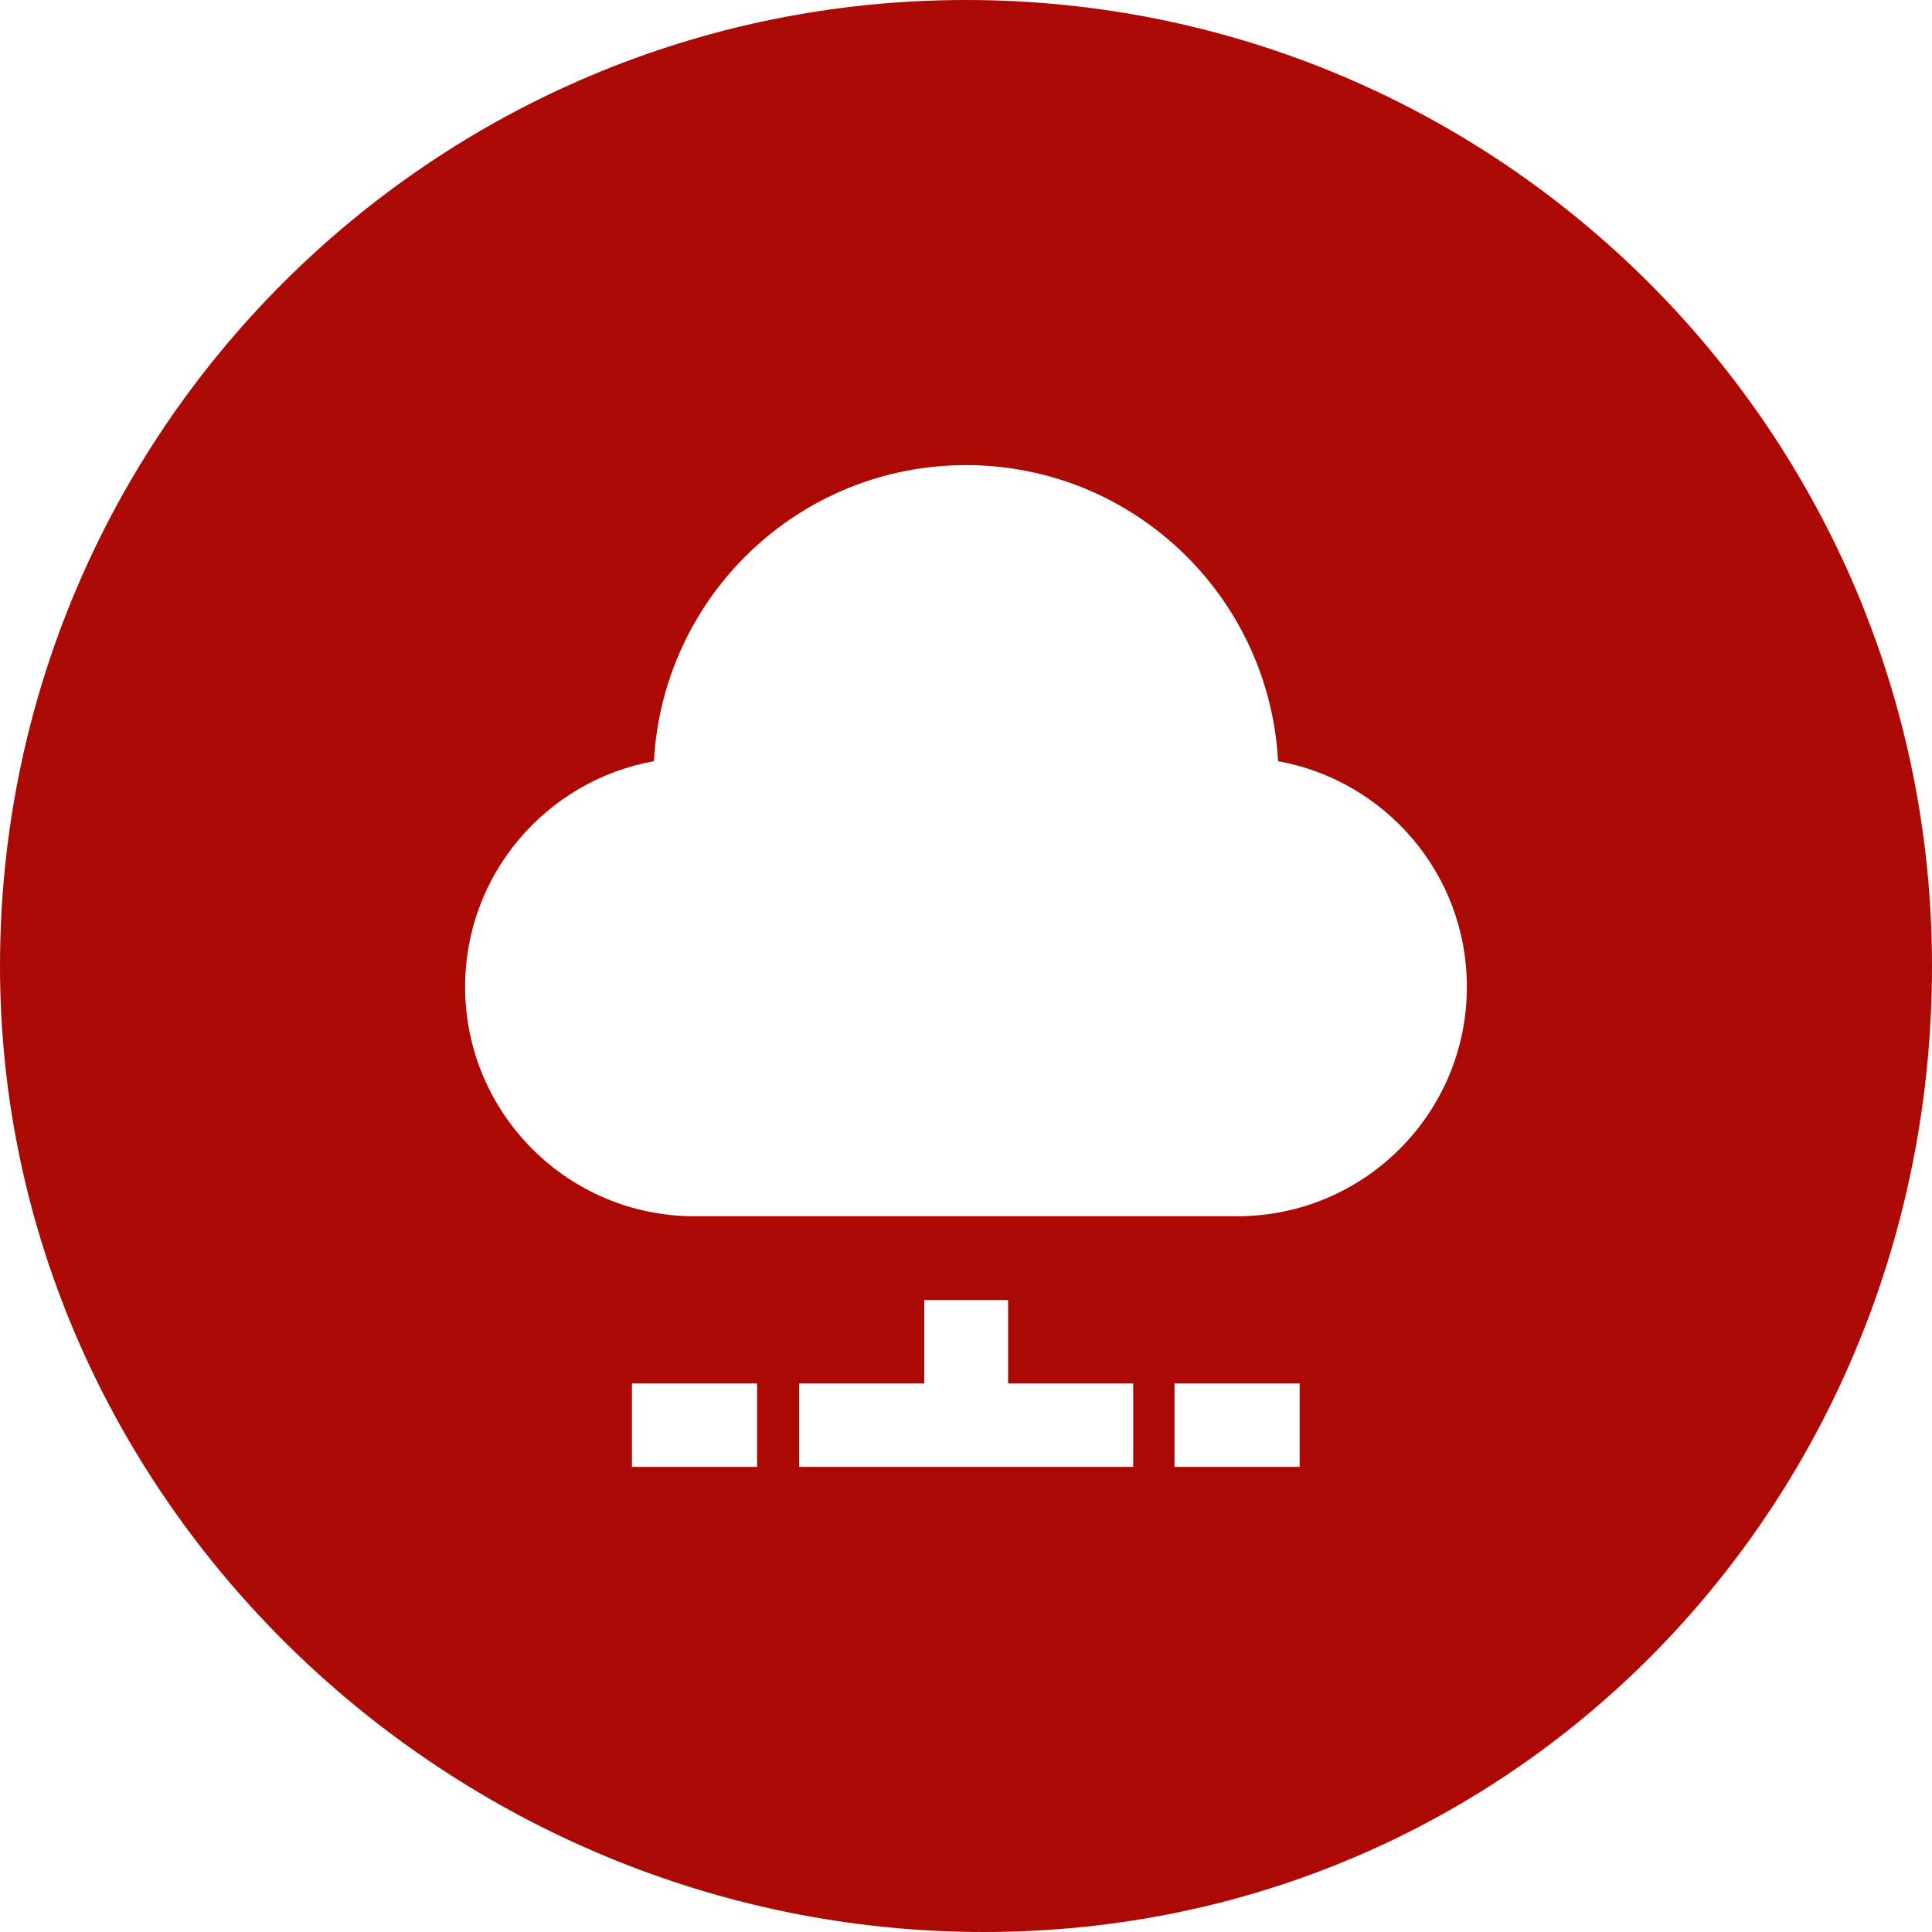 <?xml version="1.0" encoding="UTF-8"?>
<svg id="Ebene_2" data-name="Ebene 2" xmlns="http://www.w3.org/2000/svg" xmlns:xlink="http://www.w3.org/1999/xlink" viewBox="0 0 51.88 51.88">
  <defs>
    <style>
      .cls-1 {
        clip-path: url(#clippath);
      }

      .cls-2 {
        fill: none;
      }

      .cls-2, .cls-3, .cls-4 {
        stroke-width: 0px;
      }

      .cls-5 {
        clip-path: url(#clippath-1);
      }

      .cls-3 {
        fill: #ac0905;
      }

      .cls-4 {
        fill: #fff;
      }
    </style>
    <clipPath id="clippath">
      <path class="cls-2" d="M0,25.94c0,14.32,12.09,25.94,26.42,25.94s25.46-11.61,25.46-25.94S40.26,0,25.94,0,0,11.61,0,25.94"/>
    </clipPath>
    <clipPath id="clippath-1">
      <path class="cls-2" d="M16.97,39.39h3.36v-2.24h-3.36v2.24ZM31.54,39.39h3.36v-2.24h-3.36v2.24ZM24.82,34.91v2.24h-3.36v2.24h8.97v-2.24h-3.36v-2.24h-2.24ZM17.56,20.44c-2.88.52-5.07,3.03-5.07,6.06,0,3.4,2.76,6.16,6.16,6.16h14.57c3.41,0,6.17-2.76,6.17-6.16,0-3.03-2.19-5.54-5.07-6.06-.24-4.43-3.89-7.95-8.38-7.95s-8.14,3.52-8.38,7.95"/>
    </clipPath>
  </defs>
  <g id="Ebene_2-2" data-name="Ebene 2">
    <g>
      <g class="cls-1">
        <rect class="cls-3" x="-2.4" y="-2.4" width="56.68" height="56.68"/>
      </g>
      <g class="cls-5">
        <rect class="cls-4" x="10.09" y="10.09" width="31.7" height="31.7"/>
      </g>
    </g>
  </g>
</svg>